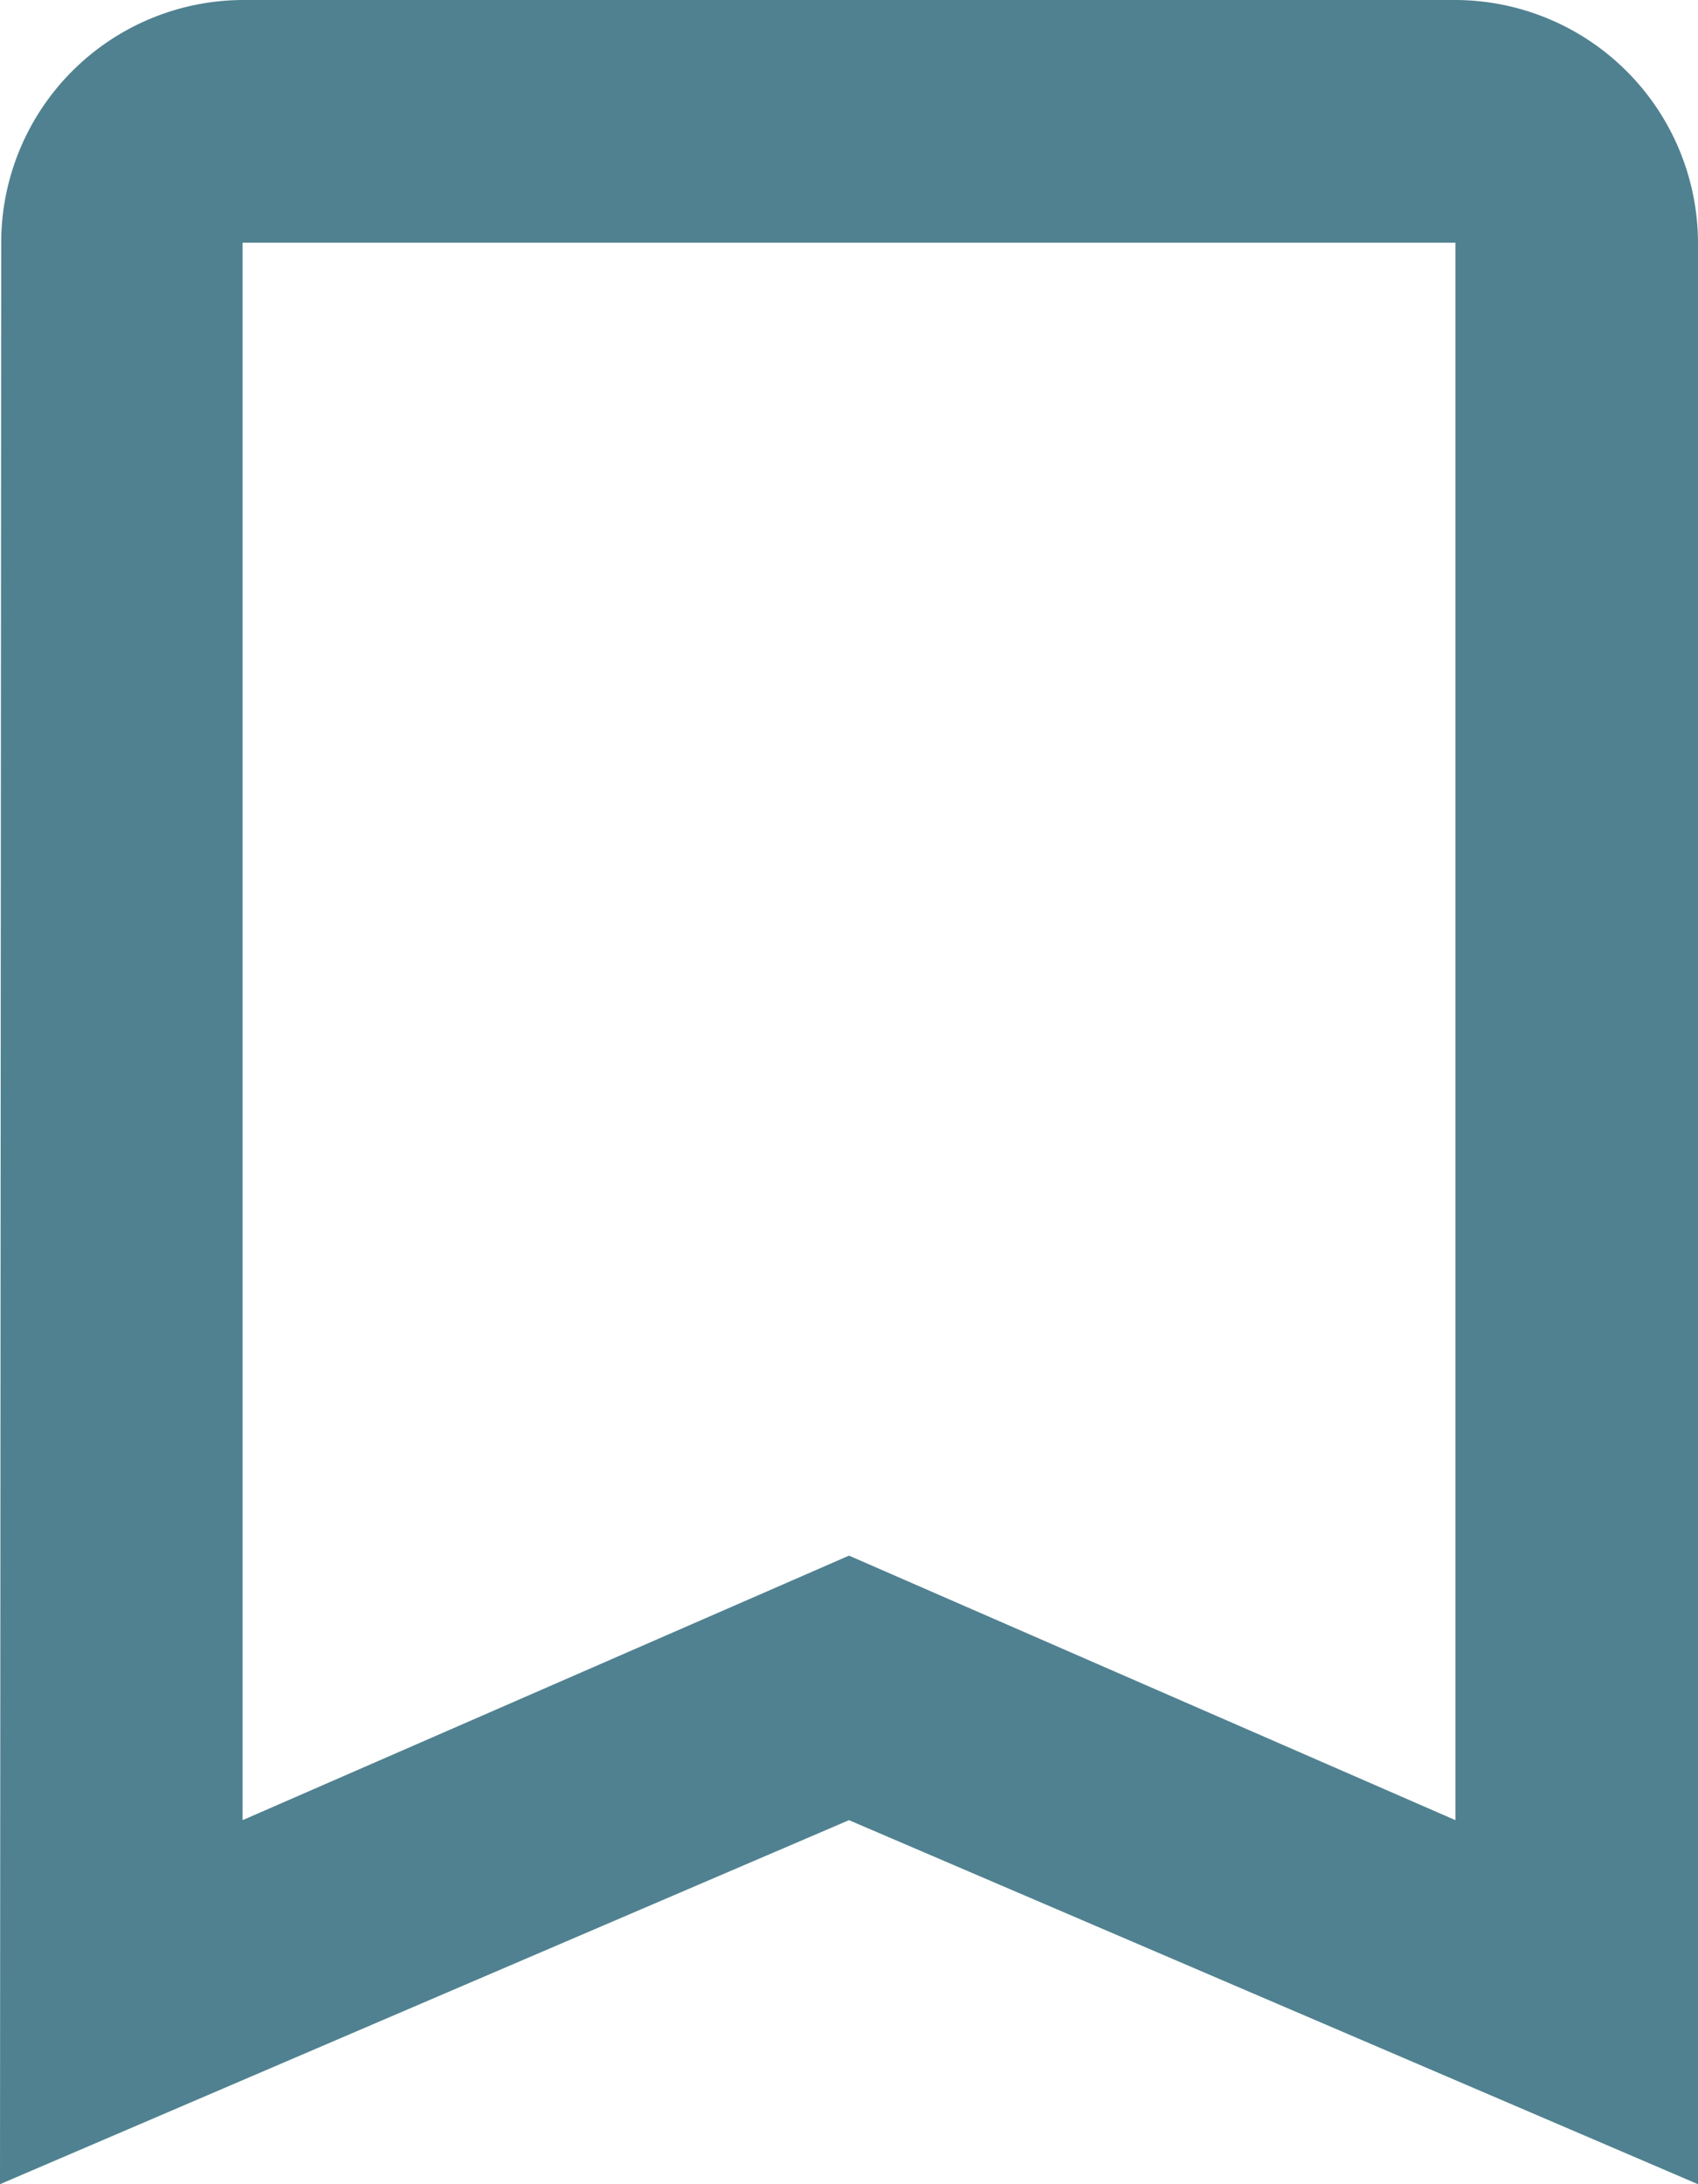 <svg xmlns="http://www.w3.org/2000/svg" width="14" height="18" viewBox="0 0 14 18">
  <path id="Icon_material-bookmark-border" data-name="Icon material-bookmark-border" d="M19.5,4.5H9.5a2,2,0,0,0-1.99,2l-.01,16,7-3,7,3V6.5A2.006,2.006,0,0,0,19.5,4.5Zm0,15-5-2.18-5,2.18V6.5h10Z" transform="translate(-7.5 -4.5)" fill="#508190"/>
</svg>
